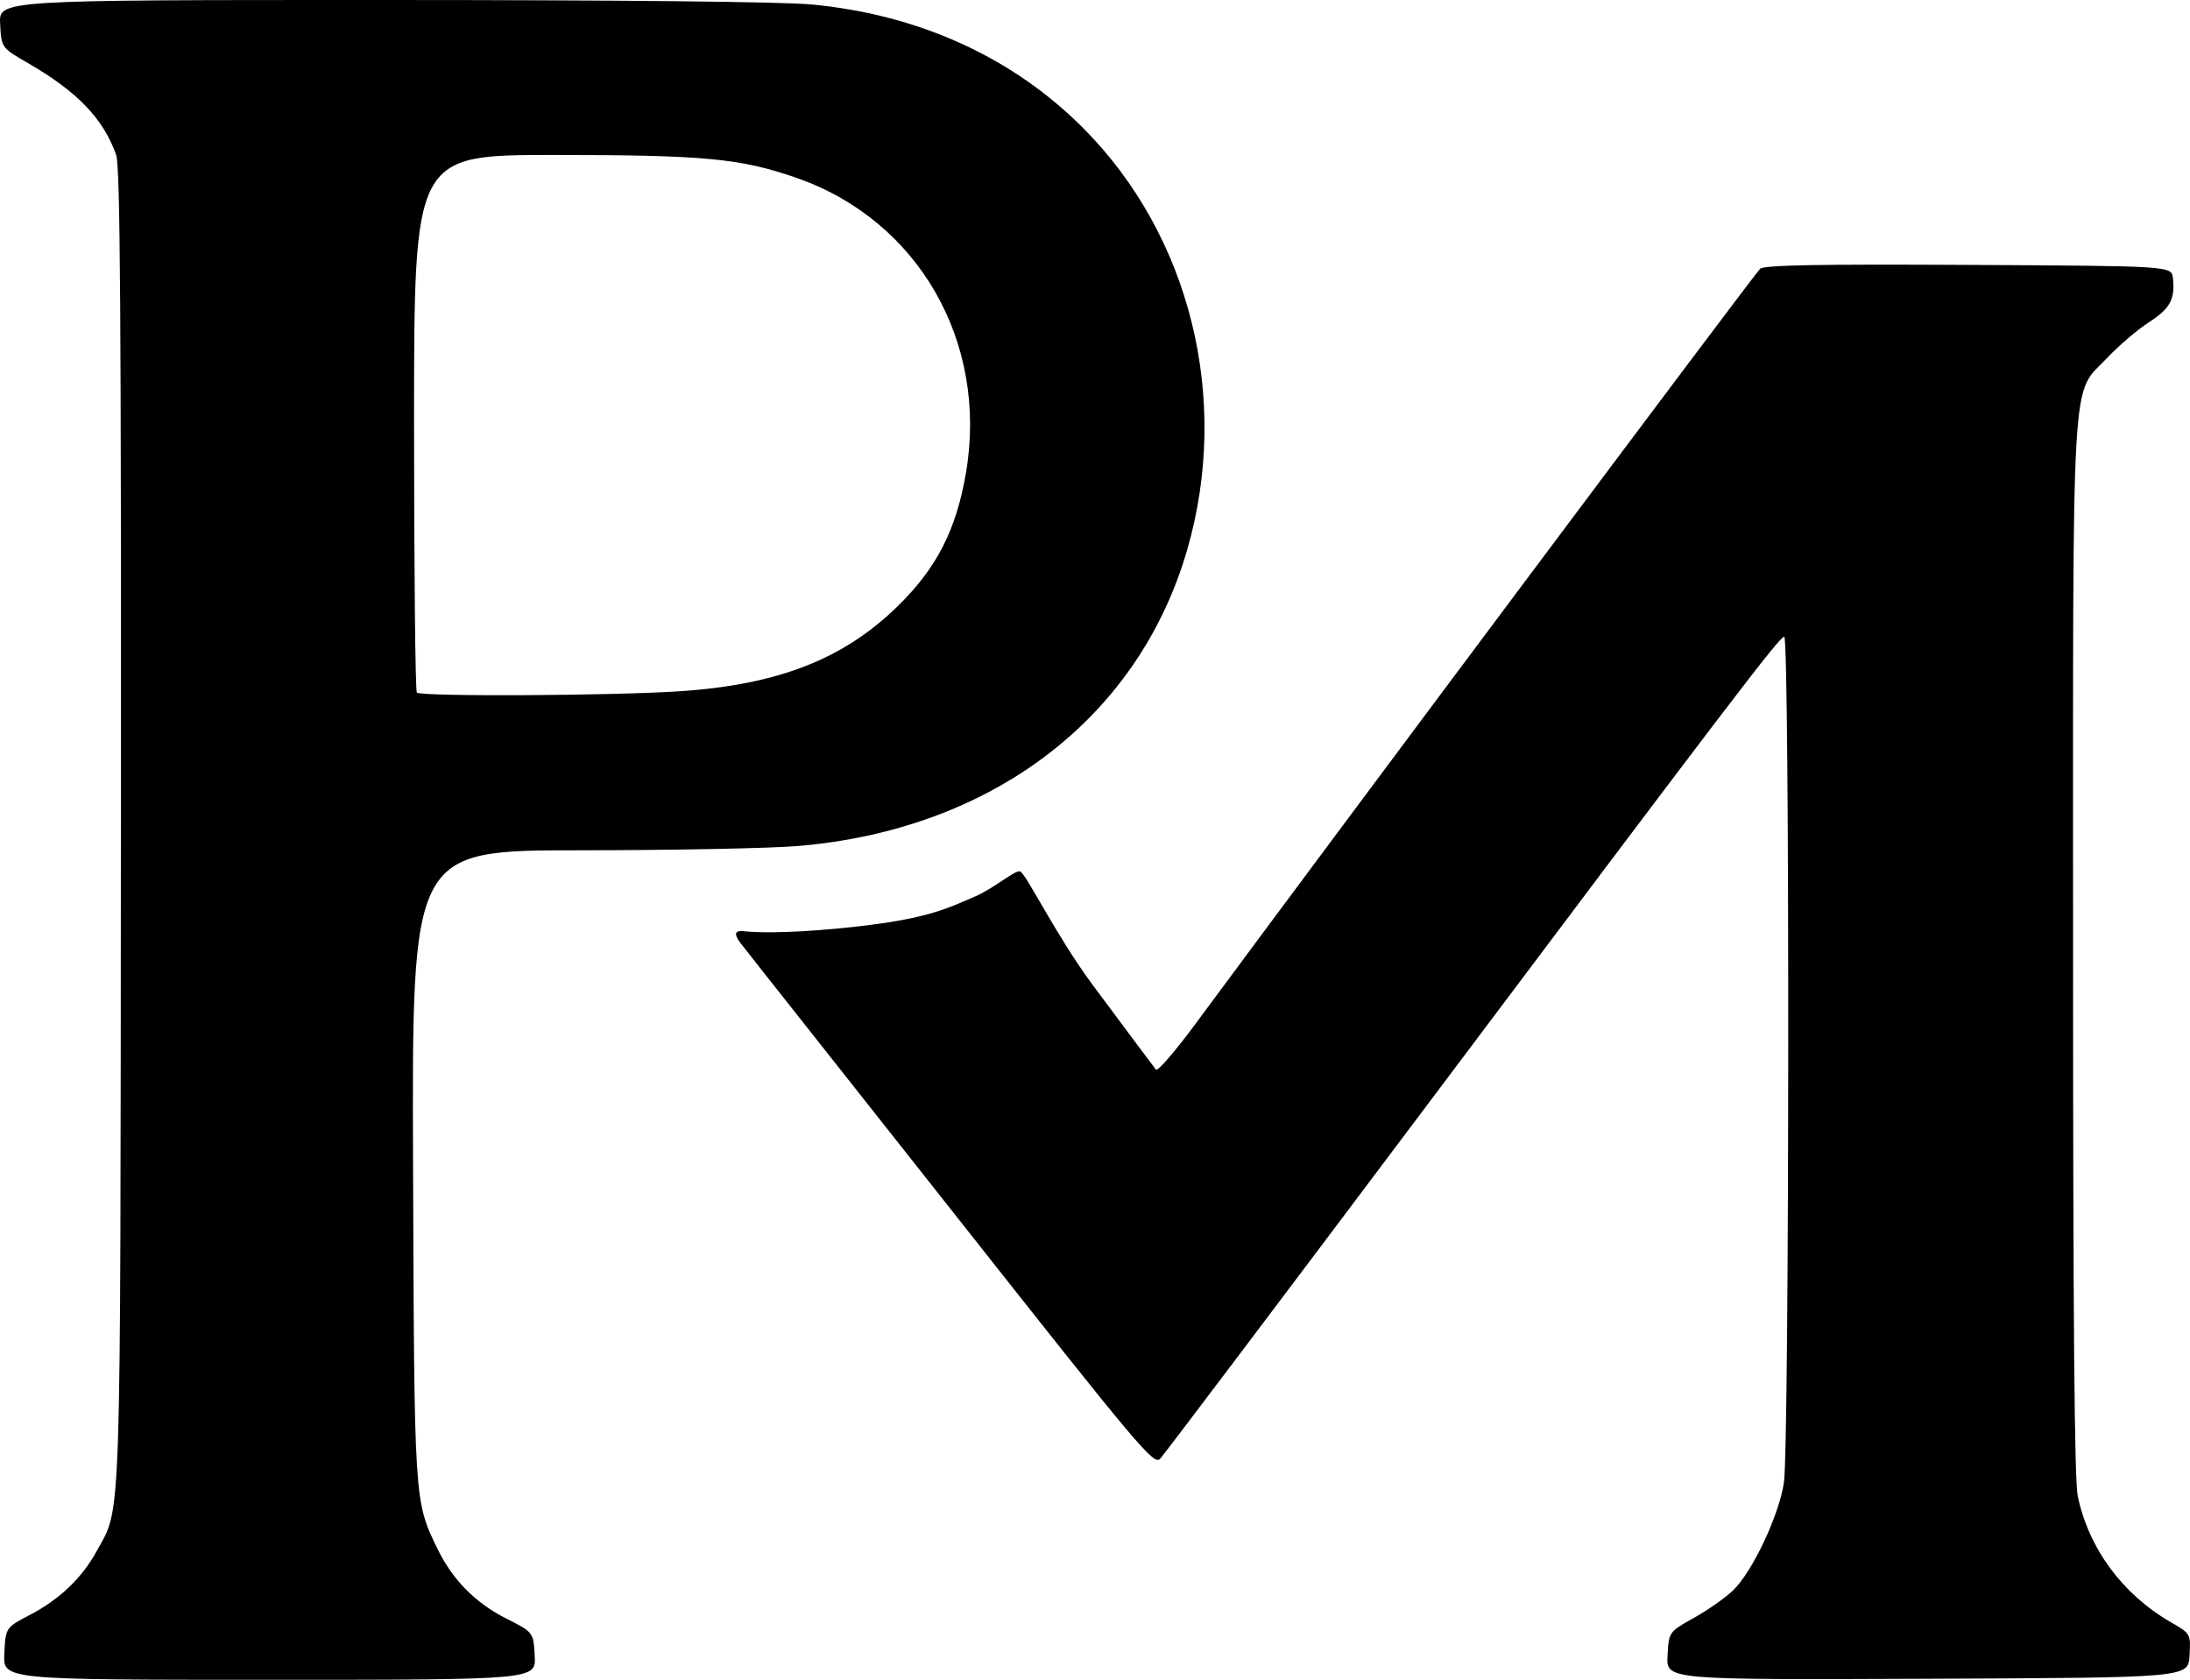 <svg xmlns="http://www.w3.org/2000/svg" viewBox="0 0 522.743 400.997" height="400.997" width="522.743" id="svg1" version="1.1">
  <defs id="defs1"></defs>
  <path id="path1" d="m 1.034,394.768 c 0.298,-6.229 0.298,-6.229 6.087,-9.25 7.101,-3.706 12.488,-8.858 15.991,-15.294 5.912,-10.863 5.626,-2.23 5.744,-173.025 0.085,-121.92 -0.165,-157.48 -1.125,-160.203 -3.052,-8.661 -9.256,-15.122 -21.065,-21.941 C 0.332,11.399 0.332,11.399 0.032,5.698 -0.268,-0.003 -0.268,-0.003 91.032,1.6156832e-4 147.837,0.002 186.63,0.406 193.708,1.069 c 25.516,2.39 47.877,12.536 64.696,29.355 25.739,25.739 35.41,64.817 24.962,100.861 -11.66,40.222 -46.713,66.849 -93.058,70.688 -6.587,0.546 -29.976,0.999 -51.976,1.008 -40,0.016 -40,0.016 -39.737,74.766 0.284,80.823 0.265,80.519 5.787,91.898 3.624,7.468 9.049,12.984 16.451,16.725 6.5,3.286 6.5,3.286 6.8,8.956 0.3,5.67 0.3,5.67 -63.298,5.67 -63.598,0 -63.598,0 -63.3,-6.229 z M 162.332,165.014 c 23.524,-1.579 39.151,-7.716 52.107,-20.463 9.221,-9.073 13.845,-18.168 16.147,-31.761 5.284,-31.202 -11.406,-60.223 -40.44,-70.32 -13.422,-4.668 -21.958,-5.474 -57.944,-5.474 -33.369,0 -33.369,0 -33.369,63.833 0,35.108 0.3,64.133 0.667,64.5 0.994,0.994 46.74,0.764 62.833,-0.316 z m 235.7,230.278 c 0.3,-5.72 0.3,-5.72 6.3,-9.074 3.3,-1.845 7.493,-4.787 9.318,-6.538 4.615,-4.427 10.93,-17.768 12.158,-25.683 1.321,-8.513 1.402,-202 0.085,-202 -1.137,0 -12.346,14.708 -88.402,116 -32.419,43.175 -59.671,79.28 -60.561,80.232 -1.511,1.618 -4.72,-2.199 -48.755,-58 -25.925,-32.853 -49.127,-62.105 -51.425,-65.109 -2.196,-2.871 -0.491,-2.967 0.817,-2.818 2.318,0.263 9.197,0.614 22.56,-0.663 20.192,-1.93 25.224,-4.414 32.662,-7.649 4.566,-1.986 9.429,-6.294 10.684,-5.979 1.344,0.337 8.546,15.27 17.429,27.224 7.871,10.594 14.634,19.647 15.027,20.118 0.394,0.471 4.657,-4.479 9.474,-11 35.556,-48.132 133.6,-179.253 134.742,-180.201 1.051,-0.872 13.883,-1.108 49.801,-0.915 48.386,0.26 48.386,0.26 48.714,3.131 0.573,5.017 -0.672,7.32 -5.701,10.548 -2.69,1.726 -7.156,5.534 -9.926,8.463 -8.804,9.309 -8.201,-1.091 -8.201,141.251 0,88.992 0.326,126.804 1.125,130.569 2.662,12.538 10.672,23.375 22.216,30.056 4.763,2.757 4.763,2.757 4.461,8 -0.302,5.243 -0.302,5.243 -62.602,5.501 -62.3,0.258 -62.3,0.258 -62,-5.462 z" style="display:inline;fill:#000000"></path>
</svg>
